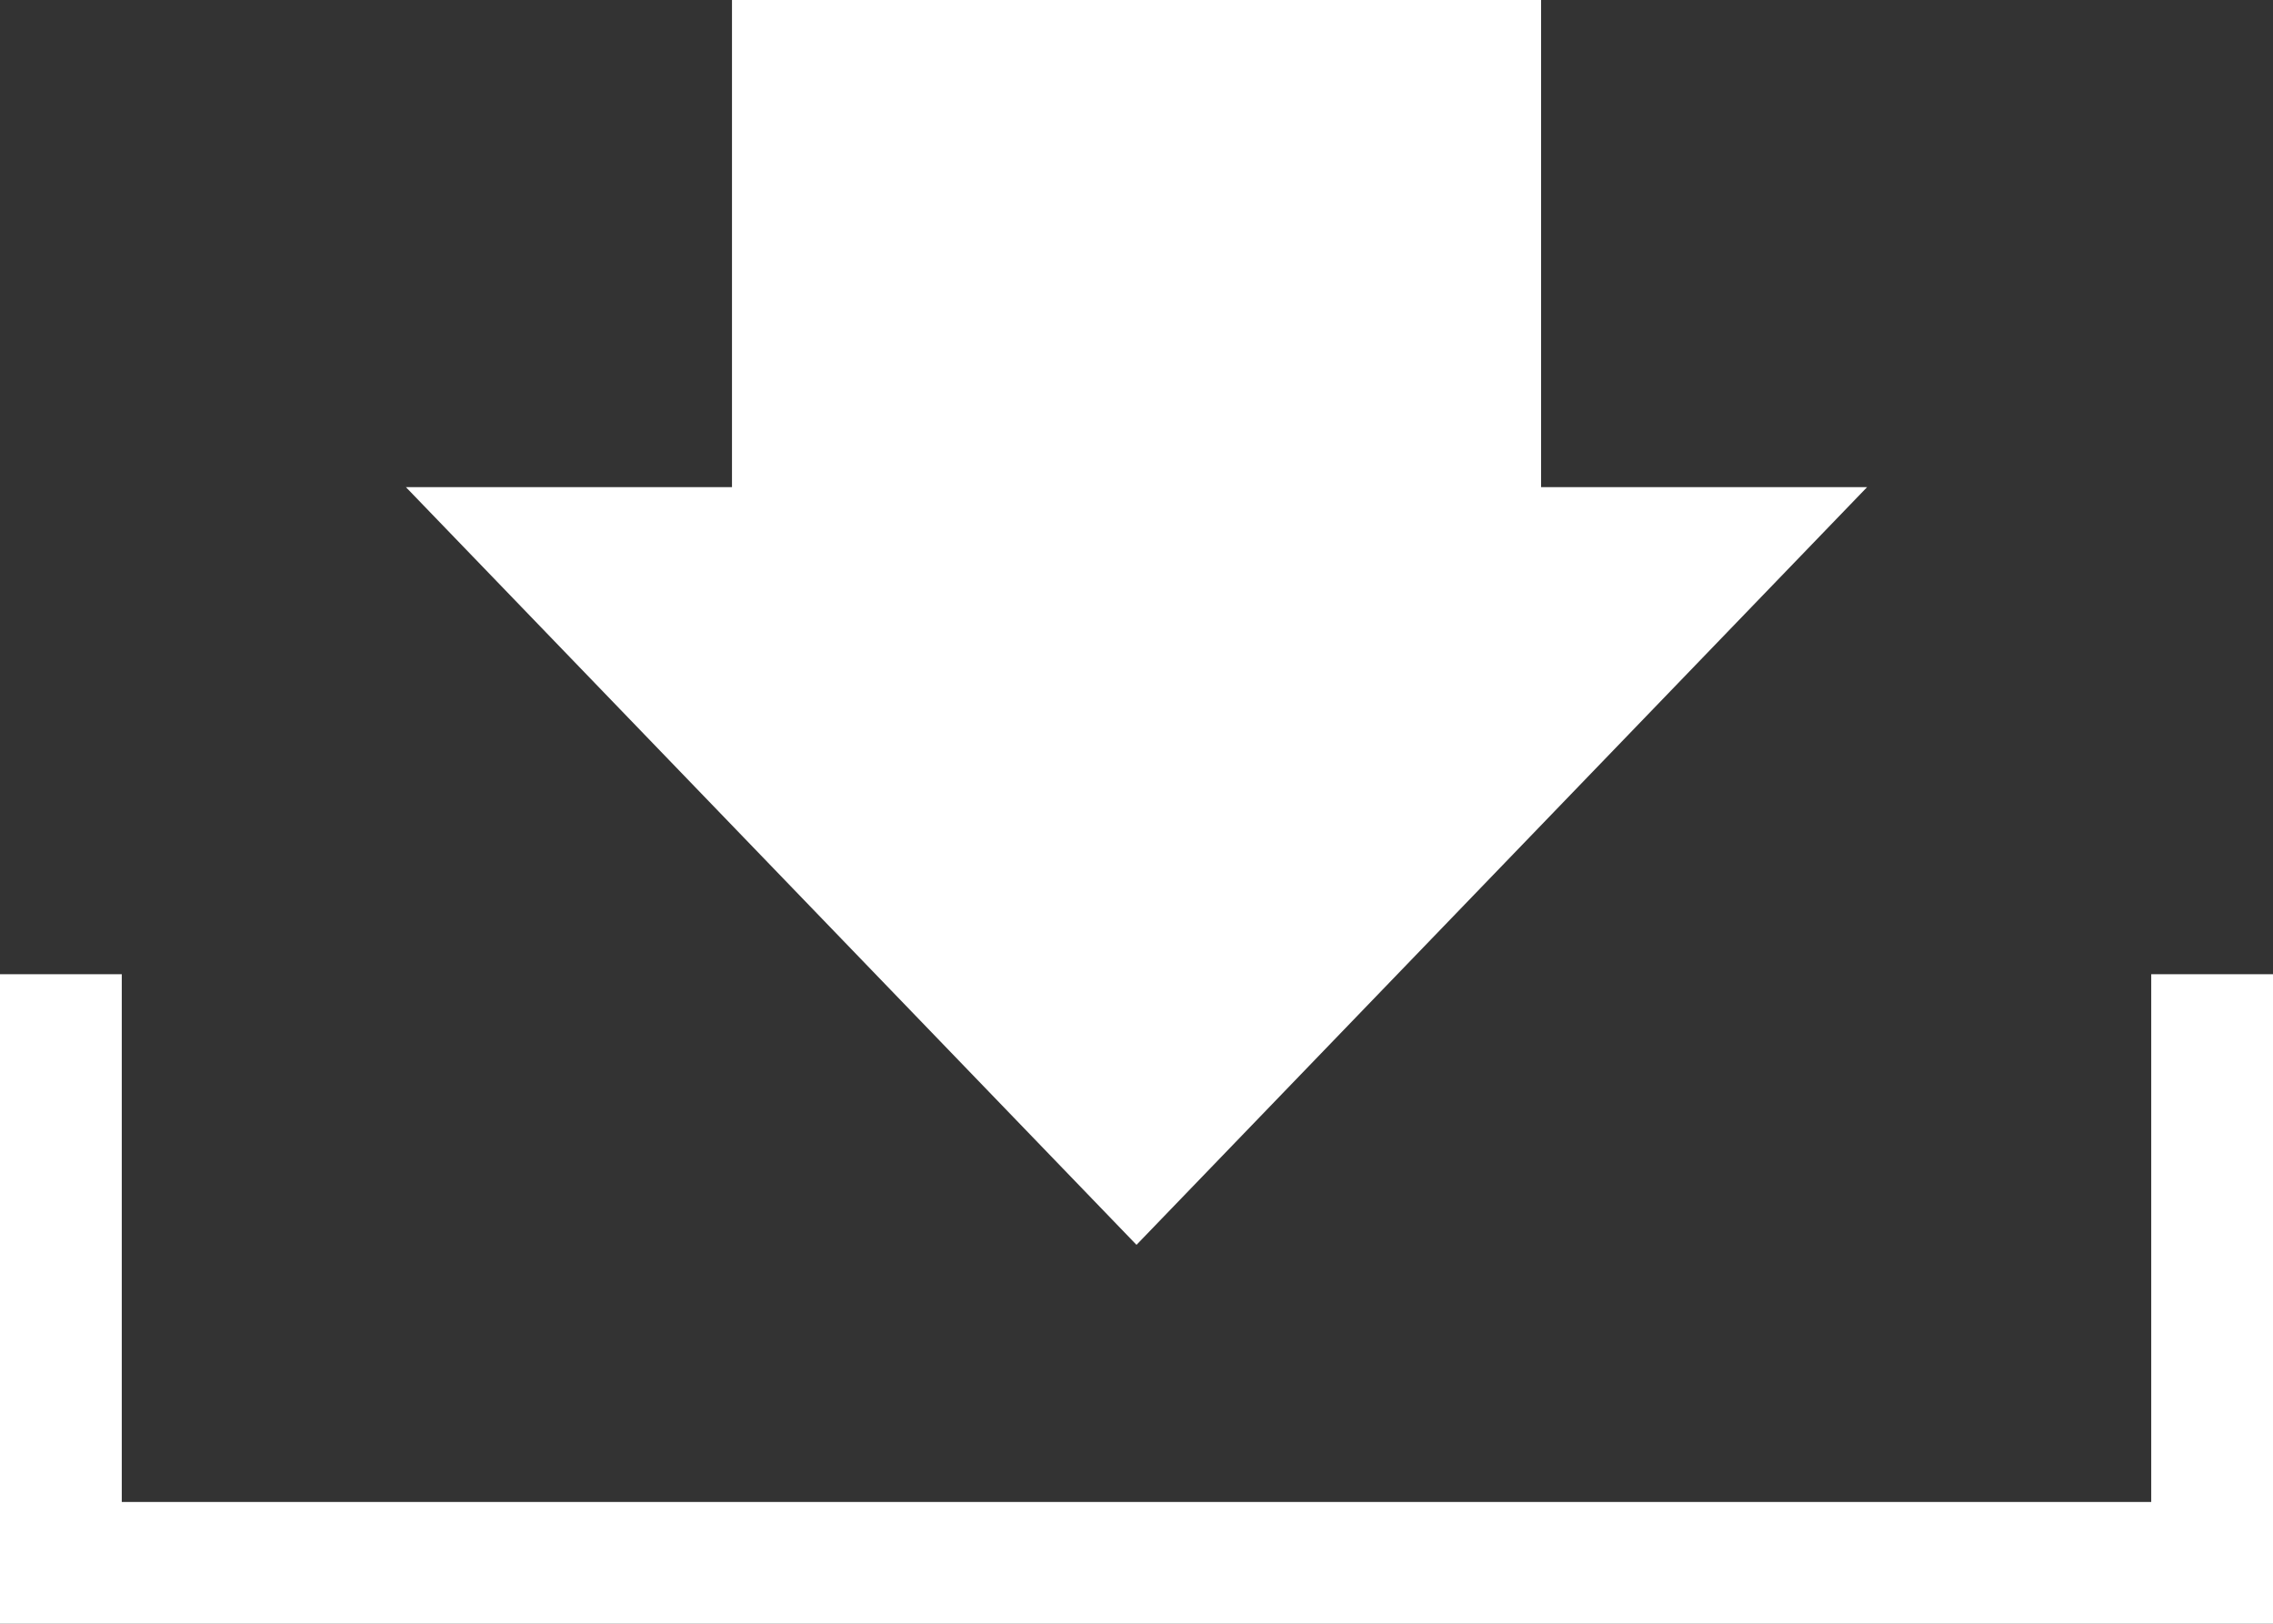 <svg xmlns="http://www.w3.org/2000/svg" width="28" height="20" viewBox="0 0 28 20">
    <rect x="0" y="0" width="28" height="20" fill="#333333" stroke="none"/>
    <g id="Download-Icon" transform="translate(0.75)">
        <path id="Pfad_18" data-name="Pfad 18" d="M0,0V7.25H26.5V0" transform="translate(0 12)" fill="none" stroke="#fff" stroke-width="1.5"/>
        <path id="Vereinigungsmenge_1" data-name="Vereinigungsmenge 1" d="M-1154-2628h4.017v-6h9.967v6H-1136l-9,9.333Z" transform="translate(1158.25 2634)" fill="#fff"/>
    </g>
</svg>
